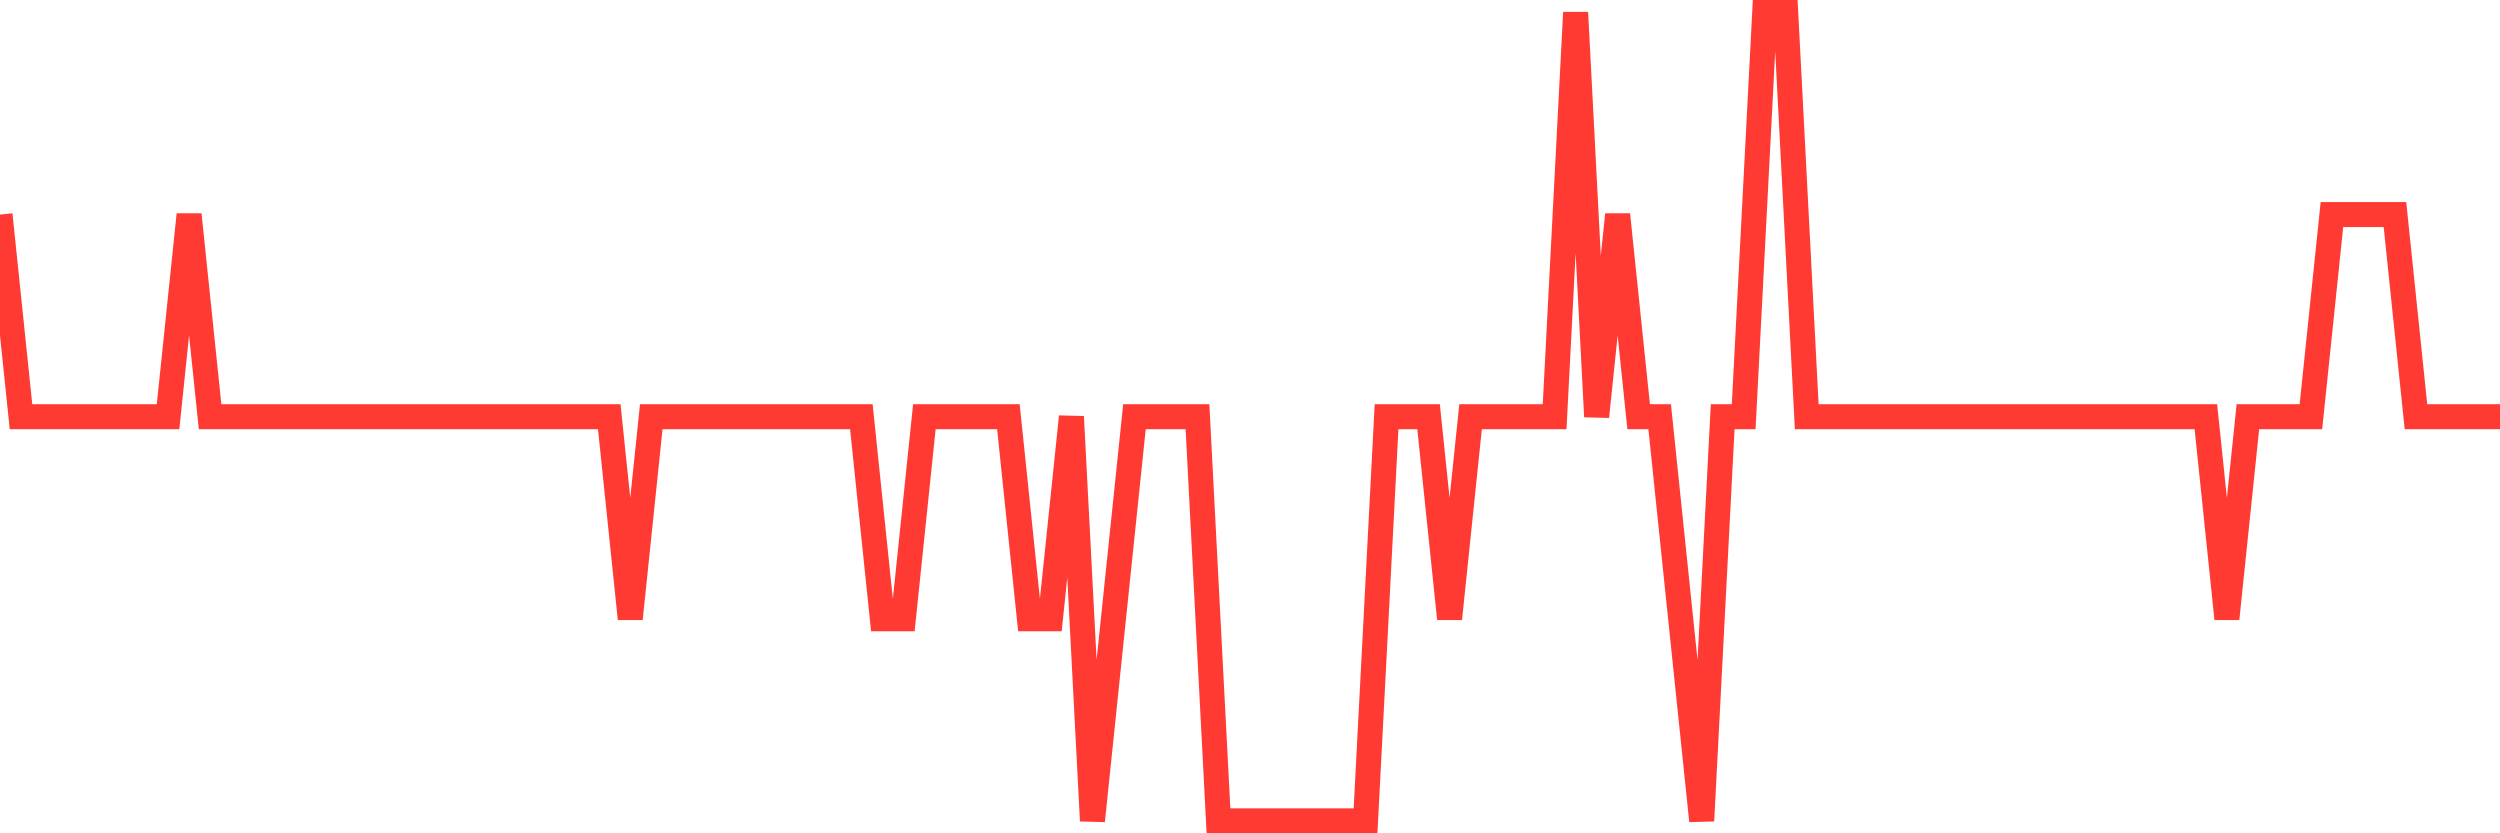 <svg
  xmlns="http://www.w3.org/2000/svg"
  xmlns:xlink="http://www.w3.org/1999/xlink"
  width="120"
  height="40"
  viewBox="0 0 120 40"
  preserveAspectRatio="none"
>
  <polyline
    points="0,10.3 1.008,20 2.017,20 3.025,20 4.034,20 5.042,20 6.05,20 7.059,20 8.067,20 9.076,10.3 10.084,20 11.092,20 12.101,20 13.109,20 14.118,20 15.126,20 16.134,20 17.143,20 18.151,20 19.16,20 20.168,20 21.176,20 22.185,20 23.193,20 24.202,20 25.21,20 26.218,20 27.227,20 28.235,20 29.244,20 30.252,29.7 31.261,20 32.269,20 33.277,20 34.286,20 35.294,20 36.303,20 37.311,20 38.319,20 39.328,20 40.336,20 41.345,20 42.353,29.7 43.361,29.7 44.37,20 45.378,20 46.387,20 47.395,20 48.403,20 49.412,29.7 50.42,29.7 51.429,20 52.437,39.4 53.445,29.7 54.454,20 55.462,20 56.471,20 57.479,20 58.487,39.4 59.496,39.4 60.504,39.4 61.513,39.4 62.521,39.4 63.529,39.4 64.538,39.4 65.546,39.4 66.555,20 67.563,20 68.571,20 69.58,29.7 70.588,20 71.597,20 72.605,20 73.613,20 74.622,20 75.63,0.6 76.639,20 77.647,10.3 78.655,20 79.664,20 80.672,29.7 81.681,39.4 82.689,20 83.697,20 84.706,0.6 85.714,0.6 86.723,20 87.731,20 88.739,20 89.748,20 90.756,20 91.765,20 92.773,20 93.782,20 94.79,20 95.798,20 96.807,20 97.815,20 98.824,20 99.832,20 100.84,20 101.849,20 102.857,20 103.866,20 104.874,20 105.882,20 106.891,29.7 107.899,20 108.908,20 109.916,20 110.924,20 111.933,10.3 112.941,10.3 113.95,10.3 114.958,10.3 115.966,20 116.975,20 117.983,20 118.992,20 120,20"
    fill="none"
    stroke="#ff3a33"
    stroke-width="1.2"
  >
  </polyline>
</svg>
